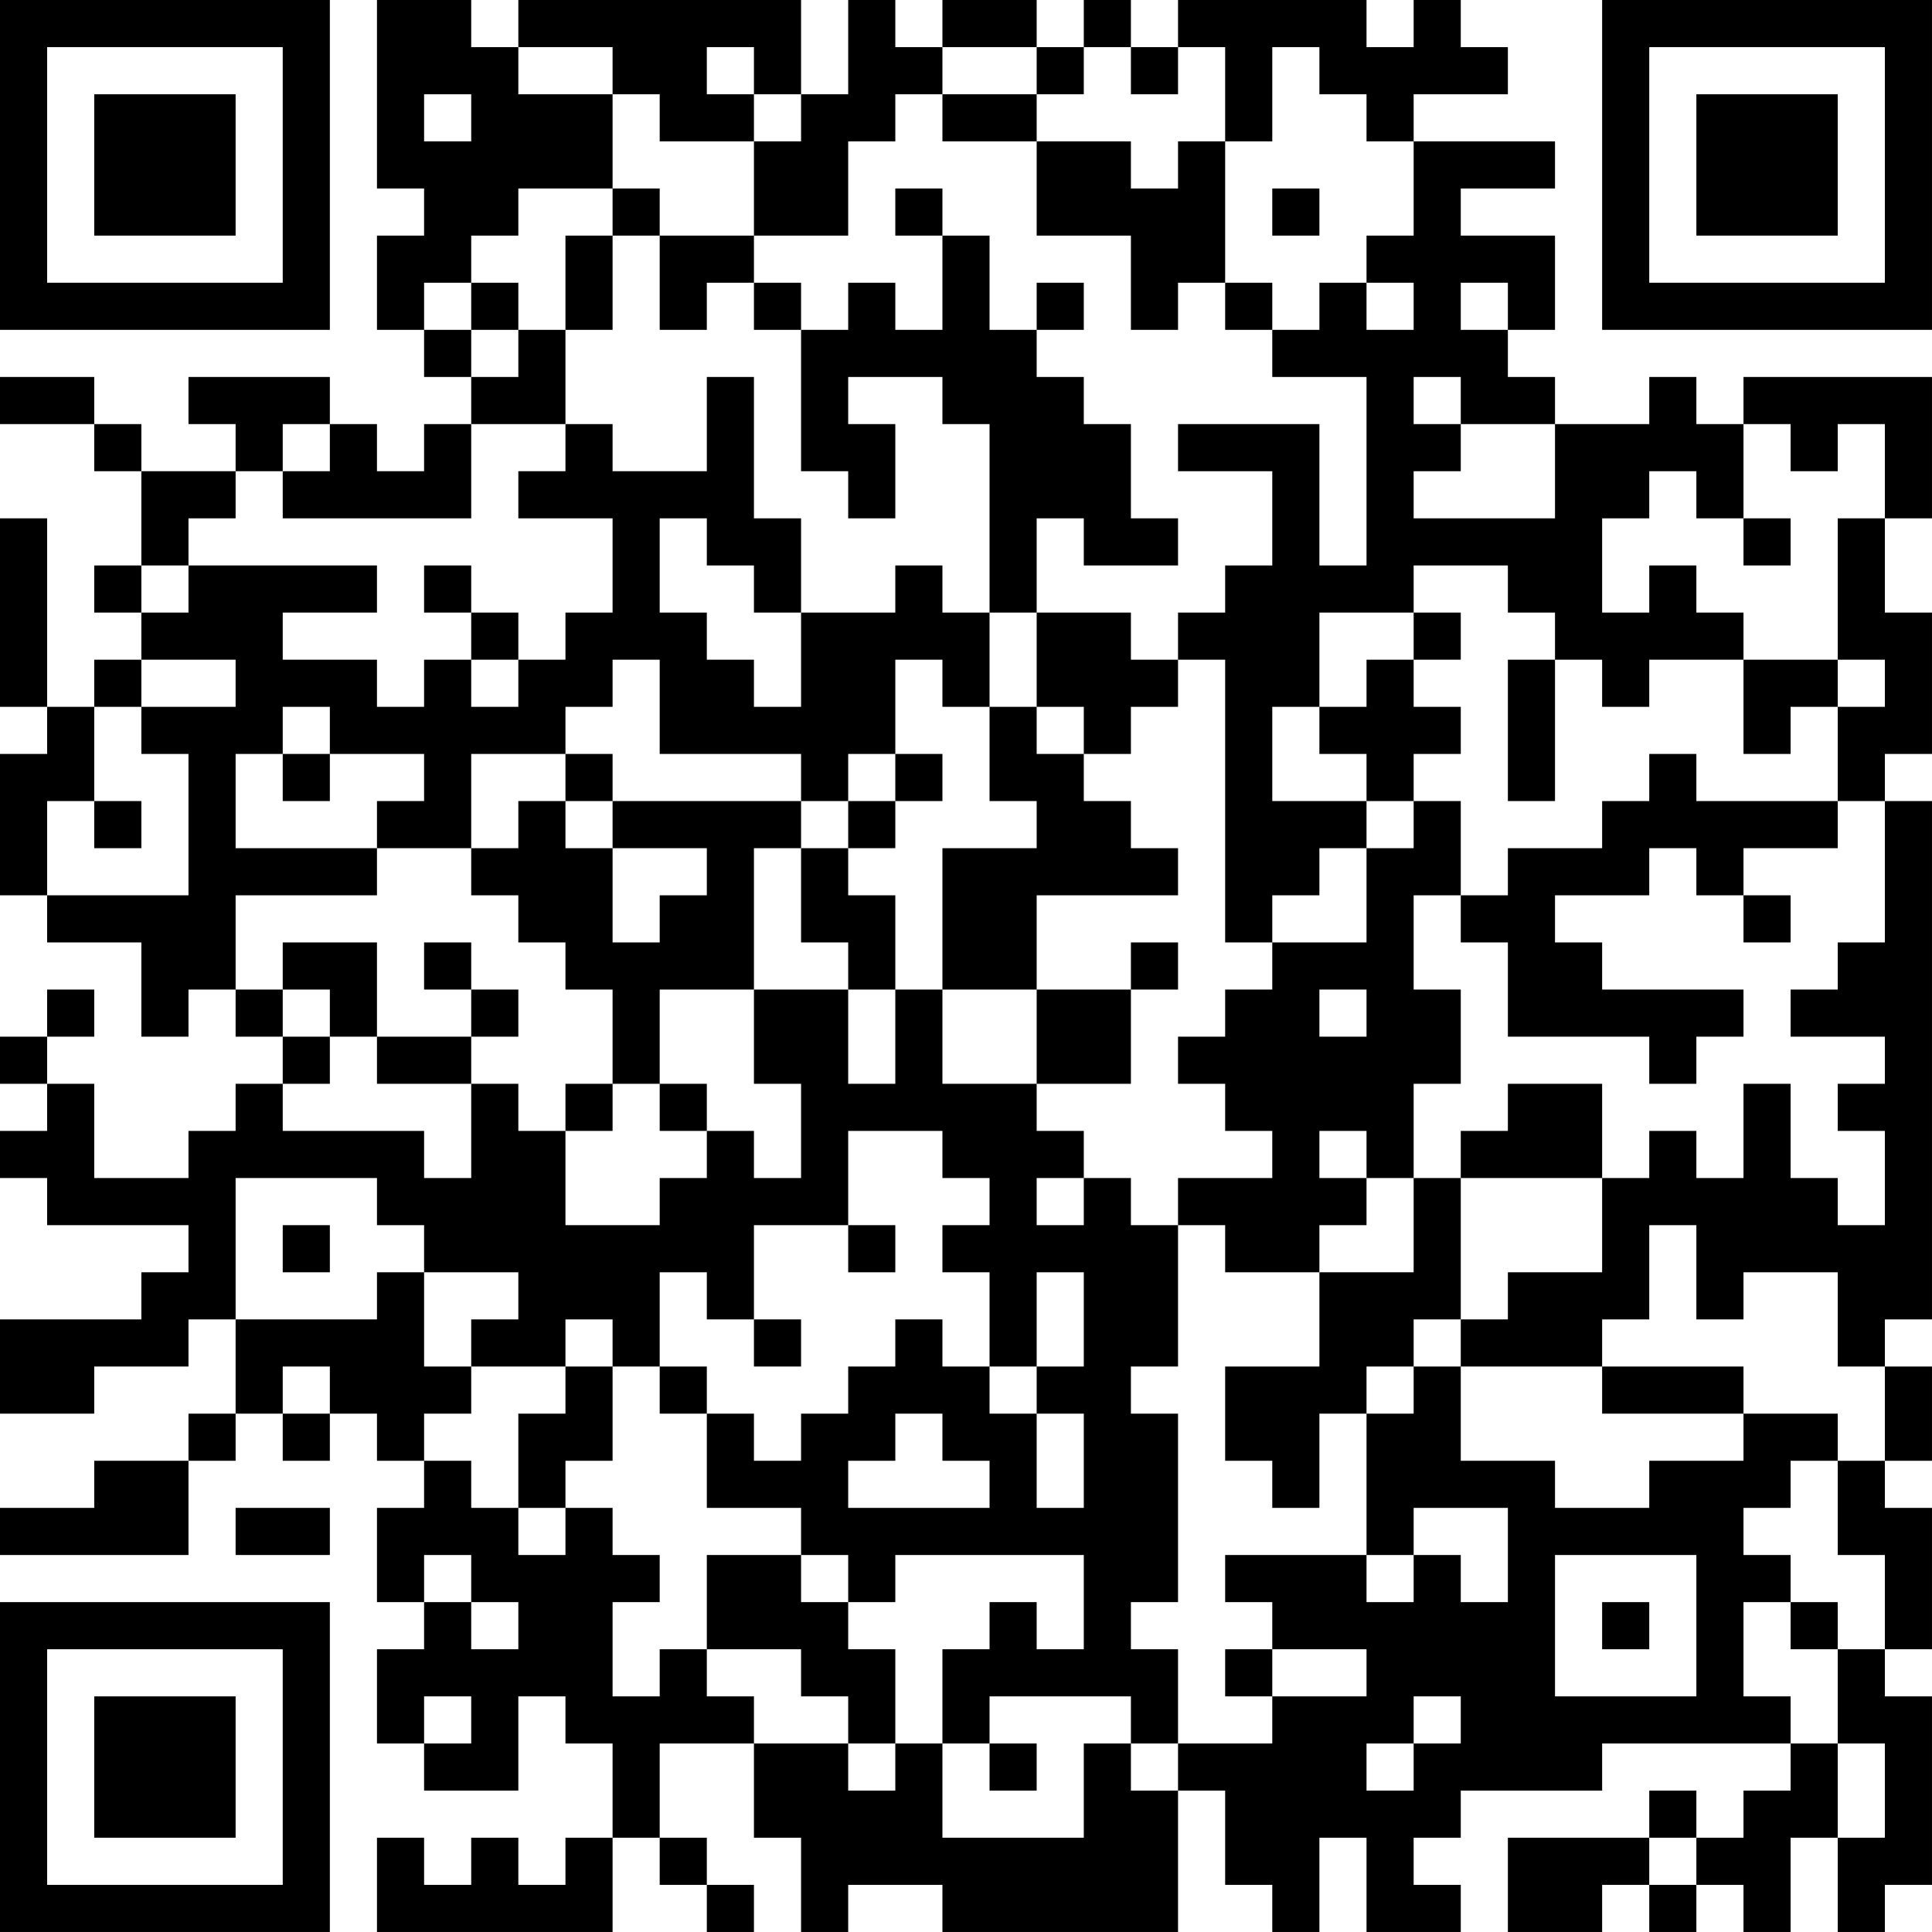 <?xml version="1.0" encoding="UTF-8"?>
<svg xmlns="http://www.w3.org/2000/svg" version="1.1" width="400" height="400" viewBox="0 0 400 400"><rect x="0" y="0" width="400" height="400" fill="#ffffff"/><g transform="scale(9.756)"><g transform="translate(0,0)"><path fill-rule="evenodd" d="M8 0L8 4L9 4L9 5L8 5L8 7L9 7L9 8L10 8L10 9L9 9L9 10L8 10L8 9L7 9L7 8L4 8L4 9L5 9L5 10L3 10L3 9L2 9L2 8L0 8L0 9L2 9L2 10L3 10L3 12L2 12L2 13L3 13L3 14L2 14L2 15L1 15L1 11L0 11L0 15L1 15L1 16L0 16L0 19L1 19L1 20L3 20L3 22L4 22L4 21L5 21L5 22L6 22L6 23L5 23L5 24L4 24L4 25L2 25L2 23L1 23L1 22L2 22L2 21L1 21L1 22L0 22L0 23L1 23L1 24L0 24L0 25L1 25L1 26L4 26L4 27L3 27L3 28L0 28L0 30L2 30L2 29L4 29L4 28L5 28L5 30L4 30L4 31L2 31L2 32L0 32L0 33L4 33L4 31L5 31L5 30L6 30L6 31L7 31L7 30L8 30L8 31L9 31L9 32L8 32L8 34L9 34L9 35L8 35L8 37L9 37L9 38L11 38L11 36L12 36L12 37L13 37L13 39L12 39L12 40L11 40L11 39L10 39L10 40L9 40L9 39L8 39L8 41L13 41L13 39L14 39L14 40L15 40L15 41L16 41L16 40L15 40L15 39L14 39L14 37L16 37L16 39L17 39L17 41L18 41L18 40L20 40L20 41L25 41L25 38L26 38L26 40L27 40L27 41L28 41L28 39L29 39L29 41L31 41L31 40L30 40L30 39L31 39L31 38L34 38L34 37L38 37L38 38L37 38L37 39L36 39L36 38L35 38L35 39L32 39L32 41L34 41L34 40L35 40L35 41L36 41L36 40L37 40L37 41L38 41L38 39L39 39L39 41L40 41L40 40L41 40L41 36L40 36L40 35L41 35L41 32L40 32L40 31L41 31L41 29L40 29L40 28L41 28L41 17L40 17L40 16L41 16L41 13L40 13L40 11L41 11L41 8L37 8L37 9L36 9L36 8L35 8L35 9L33 9L33 8L32 8L32 7L33 7L33 5L31 5L31 4L33 4L33 3L30 3L30 2L32 2L32 1L31 1L31 0L30 0L30 1L29 1L29 0L25 0L25 1L24 1L24 0L23 0L23 1L22 1L22 0L20 0L20 1L19 1L19 0L18 0L18 2L17 2L17 0L11 0L11 1L10 1L10 0ZM11 1L11 2L13 2L13 4L11 4L11 5L10 5L10 6L9 6L9 7L10 7L10 8L11 8L11 7L12 7L12 9L10 9L10 11L6 11L6 10L7 10L7 9L6 9L6 10L5 10L5 11L4 11L4 12L3 12L3 13L4 13L4 12L8 12L8 13L6 13L6 14L8 14L8 15L9 15L9 14L10 14L10 15L11 15L11 14L12 14L12 13L13 13L13 11L11 11L11 10L12 10L12 9L13 9L13 10L15 10L15 8L16 8L16 11L17 11L17 13L16 13L16 12L15 12L15 11L14 11L14 13L15 13L15 14L16 14L16 15L17 15L17 13L19 13L19 12L20 12L20 13L21 13L21 15L20 15L20 14L19 14L19 16L18 16L18 17L17 17L17 16L14 16L14 14L13 14L13 15L12 15L12 16L10 16L10 18L8 18L8 17L9 17L9 16L7 16L7 15L6 15L6 16L5 16L5 18L8 18L8 19L5 19L5 21L6 21L6 22L7 22L7 23L6 23L6 24L9 24L9 25L10 25L10 23L11 23L11 24L12 24L12 26L14 26L14 25L15 25L15 24L16 24L16 25L17 25L17 23L16 23L16 21L18 21L18 23L19 23L19 21L20 21L20 23L22 23L22 24L23 24L23 25L22 25L22 26L23 26L23 25L24 25L24 26L25 26L25 29L24 29L24 30L25 30L25 34L24 34L24 35L25 35L25 37L24 37L24 36L21 36L21 37L20 37L20 35L21 35L21 34L22 34L22 35L23 35L23 33L19 33L19 34L18 34L18 33L17 33L17 32L15 32L15 30L16 30L16 31L17 31L17 30L18 30L18 29L19 29L19 28L20 28L20 29L21 29L21 30L22 30L22 32L23 32L23 30L22 30L22 29L23 29L23 27L22 27L22 29L21 29L21 27L20 27L20 26L21 26L21 25L20 25L20 24L18 24L18 26L16 26L16 28L15 28L15 27L14 27L14 29L13 29L13 28L12 28L12 29L10 29L10 28L11 28L11 27L9 27L9 26L8 26L8 25L5 25L5 28L8 28L8 27L9 27L9 29L10 29L10 30L9 30L9 31L10 31L10 32L11 32L11 33L12 33L12 32L13 32L13 33L14 33L14 34L13 34L13 36L14 36L14 35L15 35L15 36L16 36L16 37L18 37L18 38L19 38L19 37L20 37L20 39L23 39L23 37L24 37L24 38L25 38L25 37L27 37L27 36L29 36L29 35L27 35L27 34L26 34L26 33L29 33L29 34L30 34L30 33L31 33L31 34L32 34L32 32L30 32L30 33L29 33L29 30L30 30L30 29L31 29L31 31L33 31L33 32L35 32L35 31L37 31L37 30L39 30L39 31L38 31L38 32L37 32L37 33L38 33L38 34L37 34L37 36L38 36L38 37L39 37L39 39L40 39L40 37L39 37L39 35L40 35L40 33L39 33L39 31L40 31L40 29L39 29L39 27L37 27L37 28L36 28L36 26L35 26L35 28L34 28L34 29L31 29L31 28L32 28L32 27L34 27L34 25L35 25L35 24L36 24L36 25L37 25L37 23L38 23L38 25L39 25L39 26L40 26L40 24L39 24L39 23L40 23L40 22L38 22L38 21L39 21L39 20L40 20L40 17L39 17L39 15L40 15L40 14L39 14L39 11L40 11L40 9L39 9L39 10L38 10L38 9L37 9L37 11L36 11L36 10L35 10L35 11L34 11L34 13L35 13L35 12L36 12L36 13L37 13L37 14L35 14L35 15L34 15L34 14L33 14L33 13L32 13L32 12L30 12L30 13L28 13L28 15L27 15L27 17L29 17L29 18L28 18L28 19L27 19L27 20L26 20L26 14L25 14L25 13L26 13L26 12L27 12L27 10L25 10L25 9L28 9L28 12L29 12L29 8L27 8L27 7L28 7L28 6L29 6L29 7L30 7L30 6L29 6L29 5L30 5L30 3L29 3L29 2L28 2L28 1L27 1L27 3L26 3L26 1L25 1L25 2L24 2L24 1L23 1L23 2L22 2L22 1L20 1L20 2L19 2L19 3L18 3L18 5L16 5L16 3L17 3L17 2L16 2L16 1L15 1L15 2L16 2L16 3L14 3L14 2L13 2L13 1ZM9 2L9 3L10 3L10 2ZM20 2L20 3L22 3L22 5L24 5L24 7L25 7L25 6L26 6L26 7L27 7L27 6L26 6L26 3L25 3L25 4L24 4L24 3L22 3L22 2ZM13 4L13 5L12 5L12 7L13 7L13 5L14 5L14 7L15 7L15 6L16 6L16 7L17 7L17 10L18 10L18 11L19 11L19 9L18 9L18 8L20 8L20 9L21 9L21 13L22 13L22 15L21 15L21 17L22 17L22 18L20 18L20 21L22 21L22 23L24 23L24 21L25 21L25 20L24 20L24 21L22 21L22 19L25 19L25 18L24 18L24 17L23 17L23 16L24 16L24 15L25 15L25 14L24 14L24 13L22 13L22 11L23 11L23 12L25 12L25 11L24 11L24 9L23 9L23 8L22 8L22 7L23 7L23 6L22 6L22 7L21 7L21 5L20 5L20 4L19 4L19 5L20 5L20 7L19 7L19 6L18 6L18 7L17 7L17 6L16 6L16 5L14 5L14 4ZM27 4L27 5L28 5L28 4ZM10 6L10 7L11 7L11 6ZM31 6L31 7L32 7L32 6ZM30 8L30 9L31 9L31 10L30 10L30 11L33 11L33 9L31 9L31 8ZM37 11L37 12L38 12L38 11ZM9 12L9 13L10 13L10 14L11 14L11 13L10 13L10 12ZM30 13L30 14L29 14L29 15L28 15L28 16L29 16L29 17L30 17L30 18L29 18L29 20L27 20L27 21L26 21L26 22L25 22L25 23L26 23L26 24L27 24L27 25L25 25L25 26L26 26L26 27L28 27L28 29L26 29L26 31L27 31L27 32L28 32L28 30L29 30L29 29L30 29L30 28L31 28L31 25L34 25L34 23L32 23L32 24L31 24L31 25L30 25L30 23L31 23L31 21L30 21L30 19L31 19L31 20L32 20L32 22L35 22L35 23L36 23L36 22L37 22L37 21L34 21L34 20L33 20L33 19L35 19L35 18L36 18L36 19L37 19L37 20L38 20L38 19L37 19L37 18L39 18L39 17L36 17L36 16L35 16L35 17L34 17L34 18L32 18L32 19L31 19L31 17L30 17L30 16L31 16L31 15L30 15L30 14L31 14L31 13ZM3 14L3 15L2 15L2 17L1 17L1 19L4 19L4 16L3 16L3 15L5 15L5 14ZM32 14L32 17L33 17L33 14ZM37 14L37 16L38 16L38 15L39 15L39 14ZM22 15L22 16L23 16L23 15ZM6 16L6 17L7 17L7 16ZM12 16L12 17L11 17L11 18L10 18L10 19L11 19L11 20L12 20L12 21L13 21L13 23L12 23L12 24L13 24L13 23L14 23L14 24L15 24L15 23L14 23L14 21L16 21L16 18L17 18L17 20L18 20L18 21L19 21L19 19L18 19L18 18L19 18L19 17L20 17L20 16L19 16L19 17L18 17L18 18L17 18L17 17L13 17L13 16ZM2 17L2 18L3 18L3 17ZM12 17L12 18L13 18L13 20L14 20L14 19L15 19L15 18L13 18L13 17ZM6 20L6 21L7 21L7 22L8 22L8 23L10 23L10 22L11 22L11 21L10 21L10 20L9 20L9 21L10 21L10 22L8 22L8 20ZM28 21L28 22L29 22L29 21ZM28 24L28 25L29 25L29 26L28 26L28 27L30 27L30 25L29 25L29 24ZM6 26L6 27L7 27L7 26ZM18 26L18 27L19 27L19 26ZM16 28L16 29L17 29L17 28ZM6 29L6 30L7 30L7 29ZM12 29L12 30L11 30L11 32L12 32L12 31L13 31L13 29ZM14 29L14 30L15 30L15 29ZM34 29L34 30L37 30L37 29ZM19 30L19 31L18 31L18 32L21 32L21 31L20 31L20 30ZM5 32L5 33L7 33L7 32ZM9 33L9 34L10 34L10 35L11 35L11 34L10 34L10 33ZM15 33L15 35L17 35L17 36L18 36L18 37L19 37L19 35L18 35L18 34L17 34L17 33ZM33 33L33 36L36 36L36 33ZM34 34L34 35L35 35L35 34ZM38 34L38 35L39 35L39 34ZM26 35L26 36L27 36L27 35ZM9 36L9 37L10 37L10 36ZM30 36L30 37L29 37L29 38L30 38L30 37L31 37L31 36ZM21 37L21 38L22 38L22 37ZM35 39L35 40L36 40L36 39ZM0 0L0 7L7 7L7 0ZM1 1L1 6L6 6L6 1ZM2 2L2 5L5 5L5 2ZM34 0L34 7L41 7L41 0ZM35 1L35 6L40 6L40 1ZM36 2L36 5L39 5L39 2ZM0 34L0 41L7 41L7 34ZM1 35L1 40L6 40L6 35ZM2 36L2 39L5 39L5 36Z" fill="#000000"/></g></g></svg>
